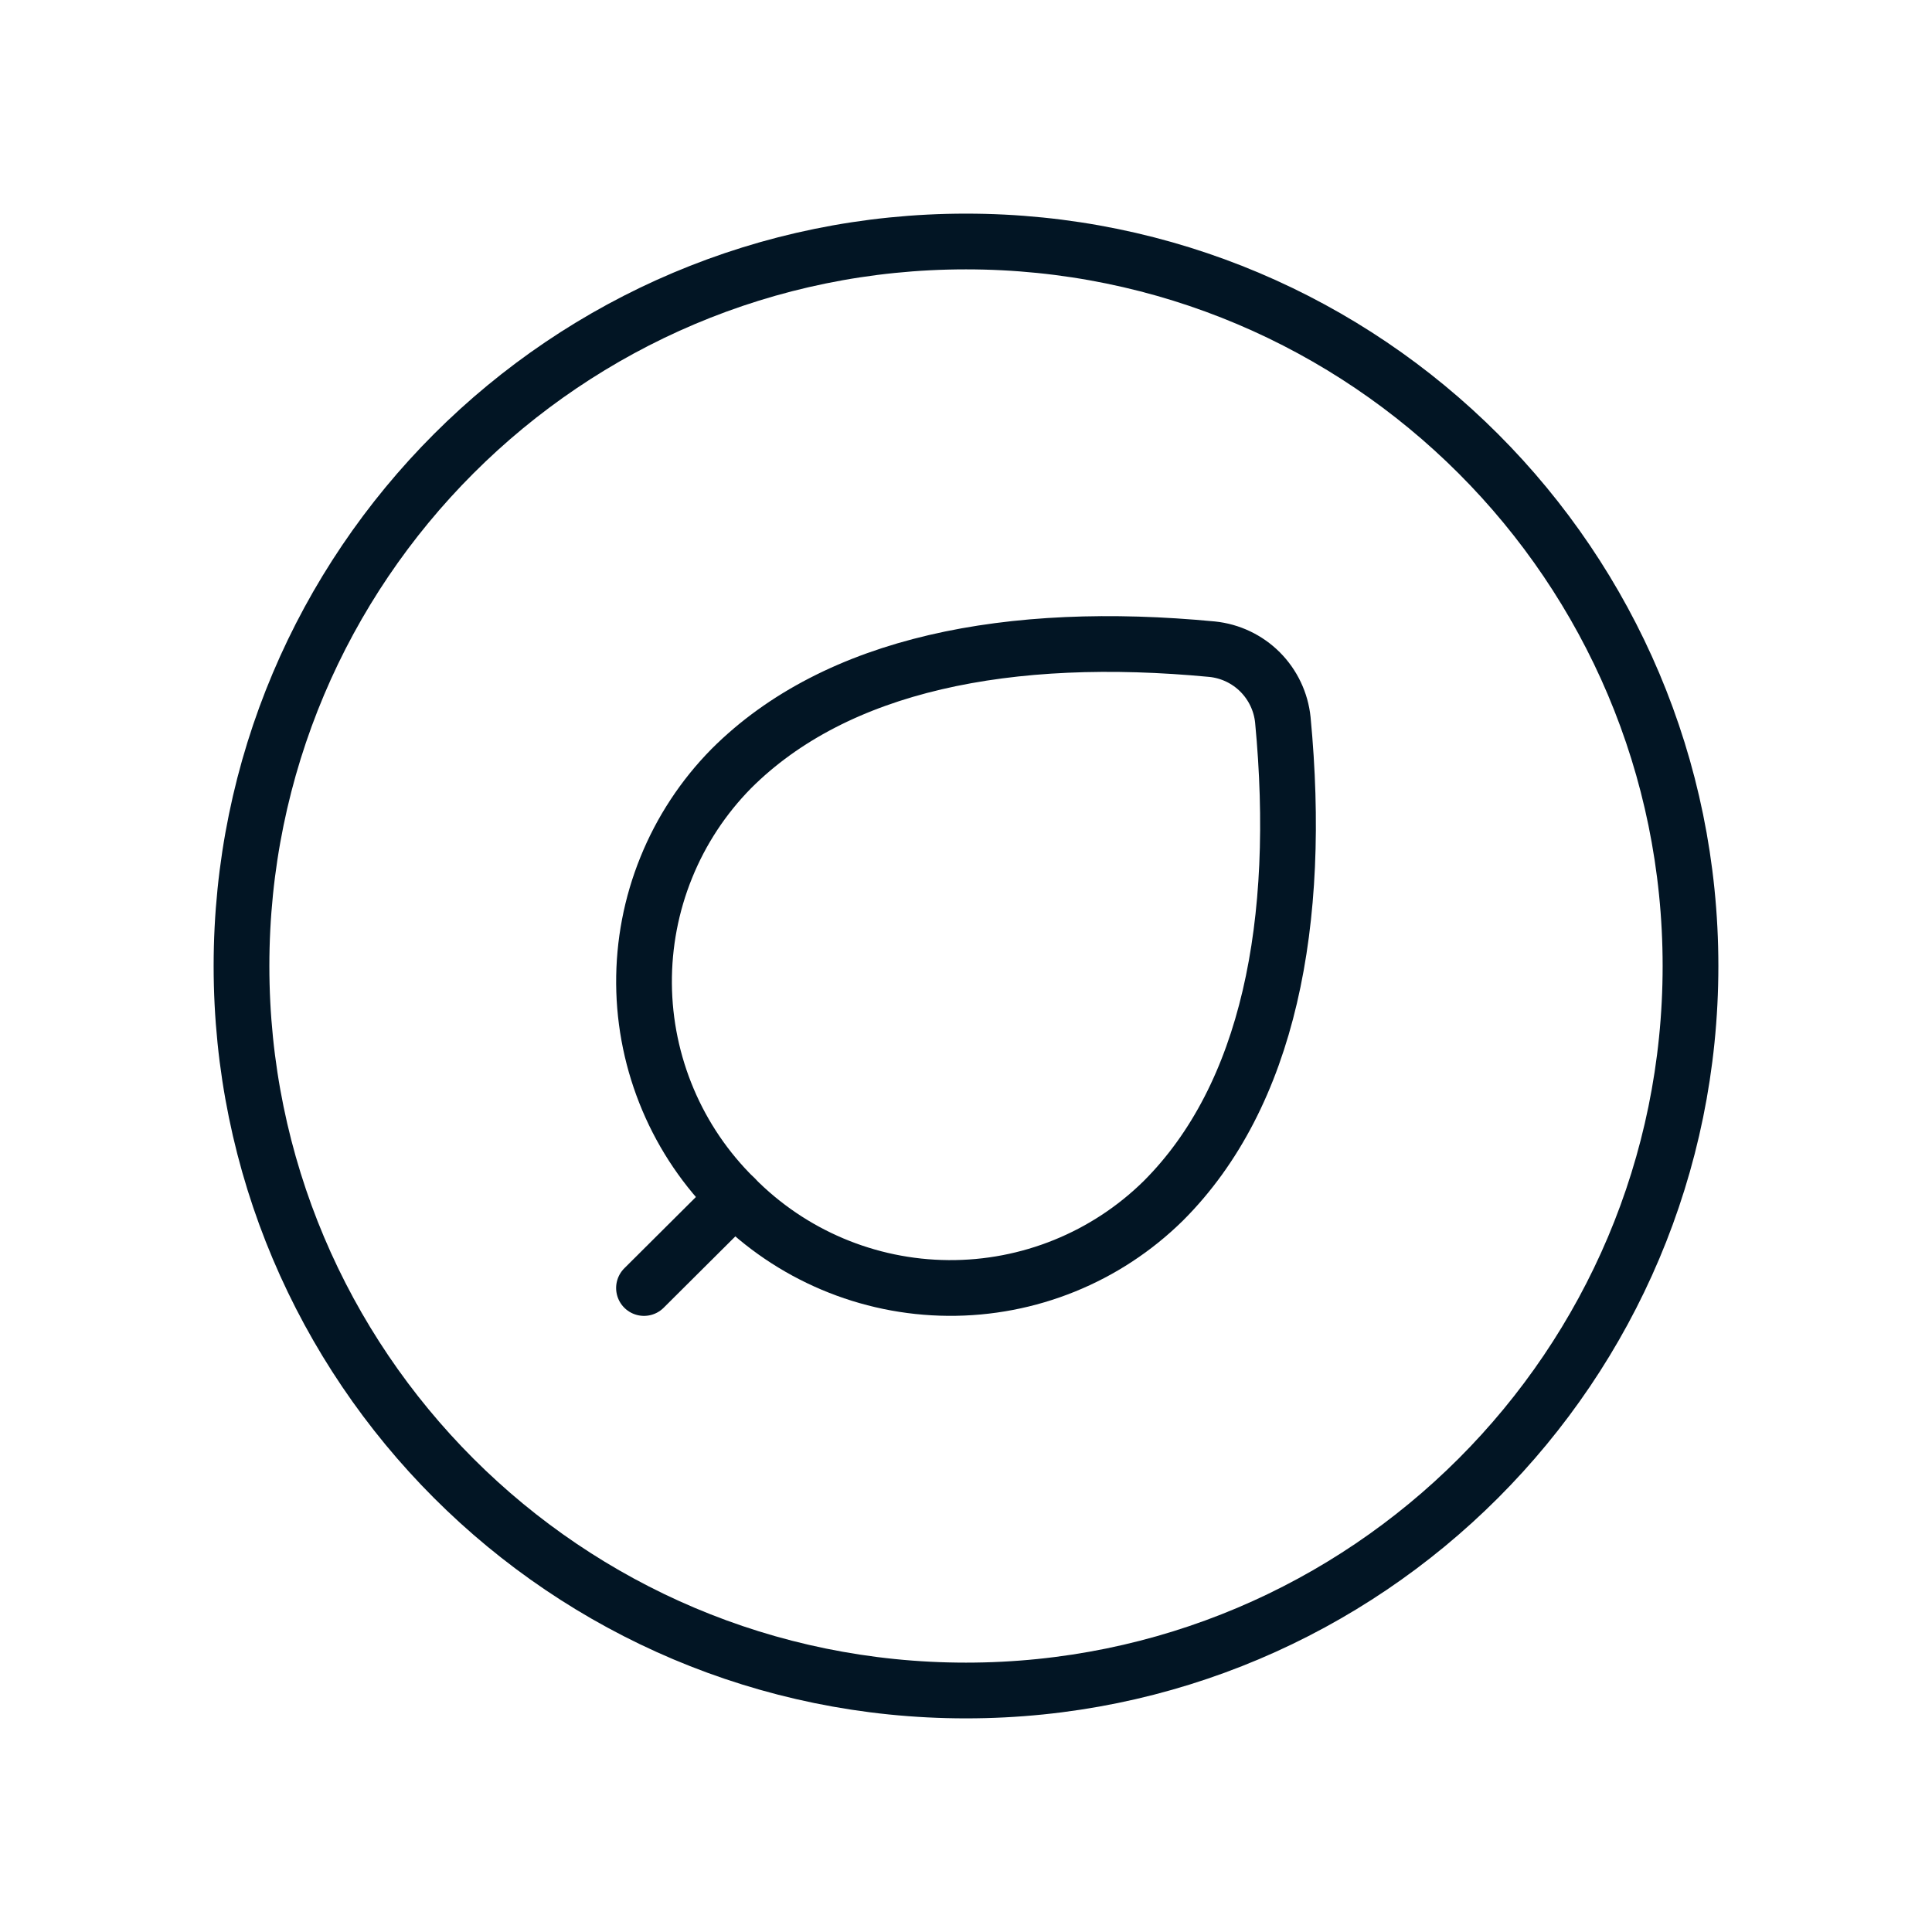 <svg width="52" height="52" viewBox="0 0 52 52" fill="none" xmlns="http://www.w3.org/2000/svg">
<g clip-path="url(#clip0_29_37)">
<path d="M19.774 32.237L17.333 34.667" stroke="#021524" stroke-width="1.5" stroke-linecap="round" stroke-linejoin="round"/>
<path d="M31.311 32.32C29.769 33.839 27.686 34.683 25.522 34.666C23.358 34.65 21.288 33.774 19.769 32.232C19.005 31.48 18.397 30.585 17.98 29.598C17.562 28.61 17.342 27.551 17.334 26.479C17.326 25.407 17.529 24.344 17.932 23.351C18.334 22.357 18.929 21.453 19.681 20.689C22.513 17.857 27.171 16.953 32.625 17.473C33.112 17.523 33.568 17.739 33.915 18.086C34.261 18.433 34.478 18.888 34.528 19.376C35.047 24.832 34.144 29.488 31.311 32.32Z" stroke="#021524" stroke-width="1.5" stroke-linecap="round" stroke-linejoin="round"/>
<path d="M26 45.5C36.77 45.5 45.5 36.77 45.5 26C45.5 15.23 36.77 6.5 26 6.5C15.23 6.5 6.5 15.23 6.5 26C6.5 36.77 15.23 45.5 26 45.5Z" stroke="#021524" stroke-width="1.5" stroke-linecap="round" stroke-linejoin="round"/>
</g>
<defs>
<clipPath id="clip0_29_37">
<rect width="52" height="52" fill="white"/>
</clipPath>
</defs>
</svg>
